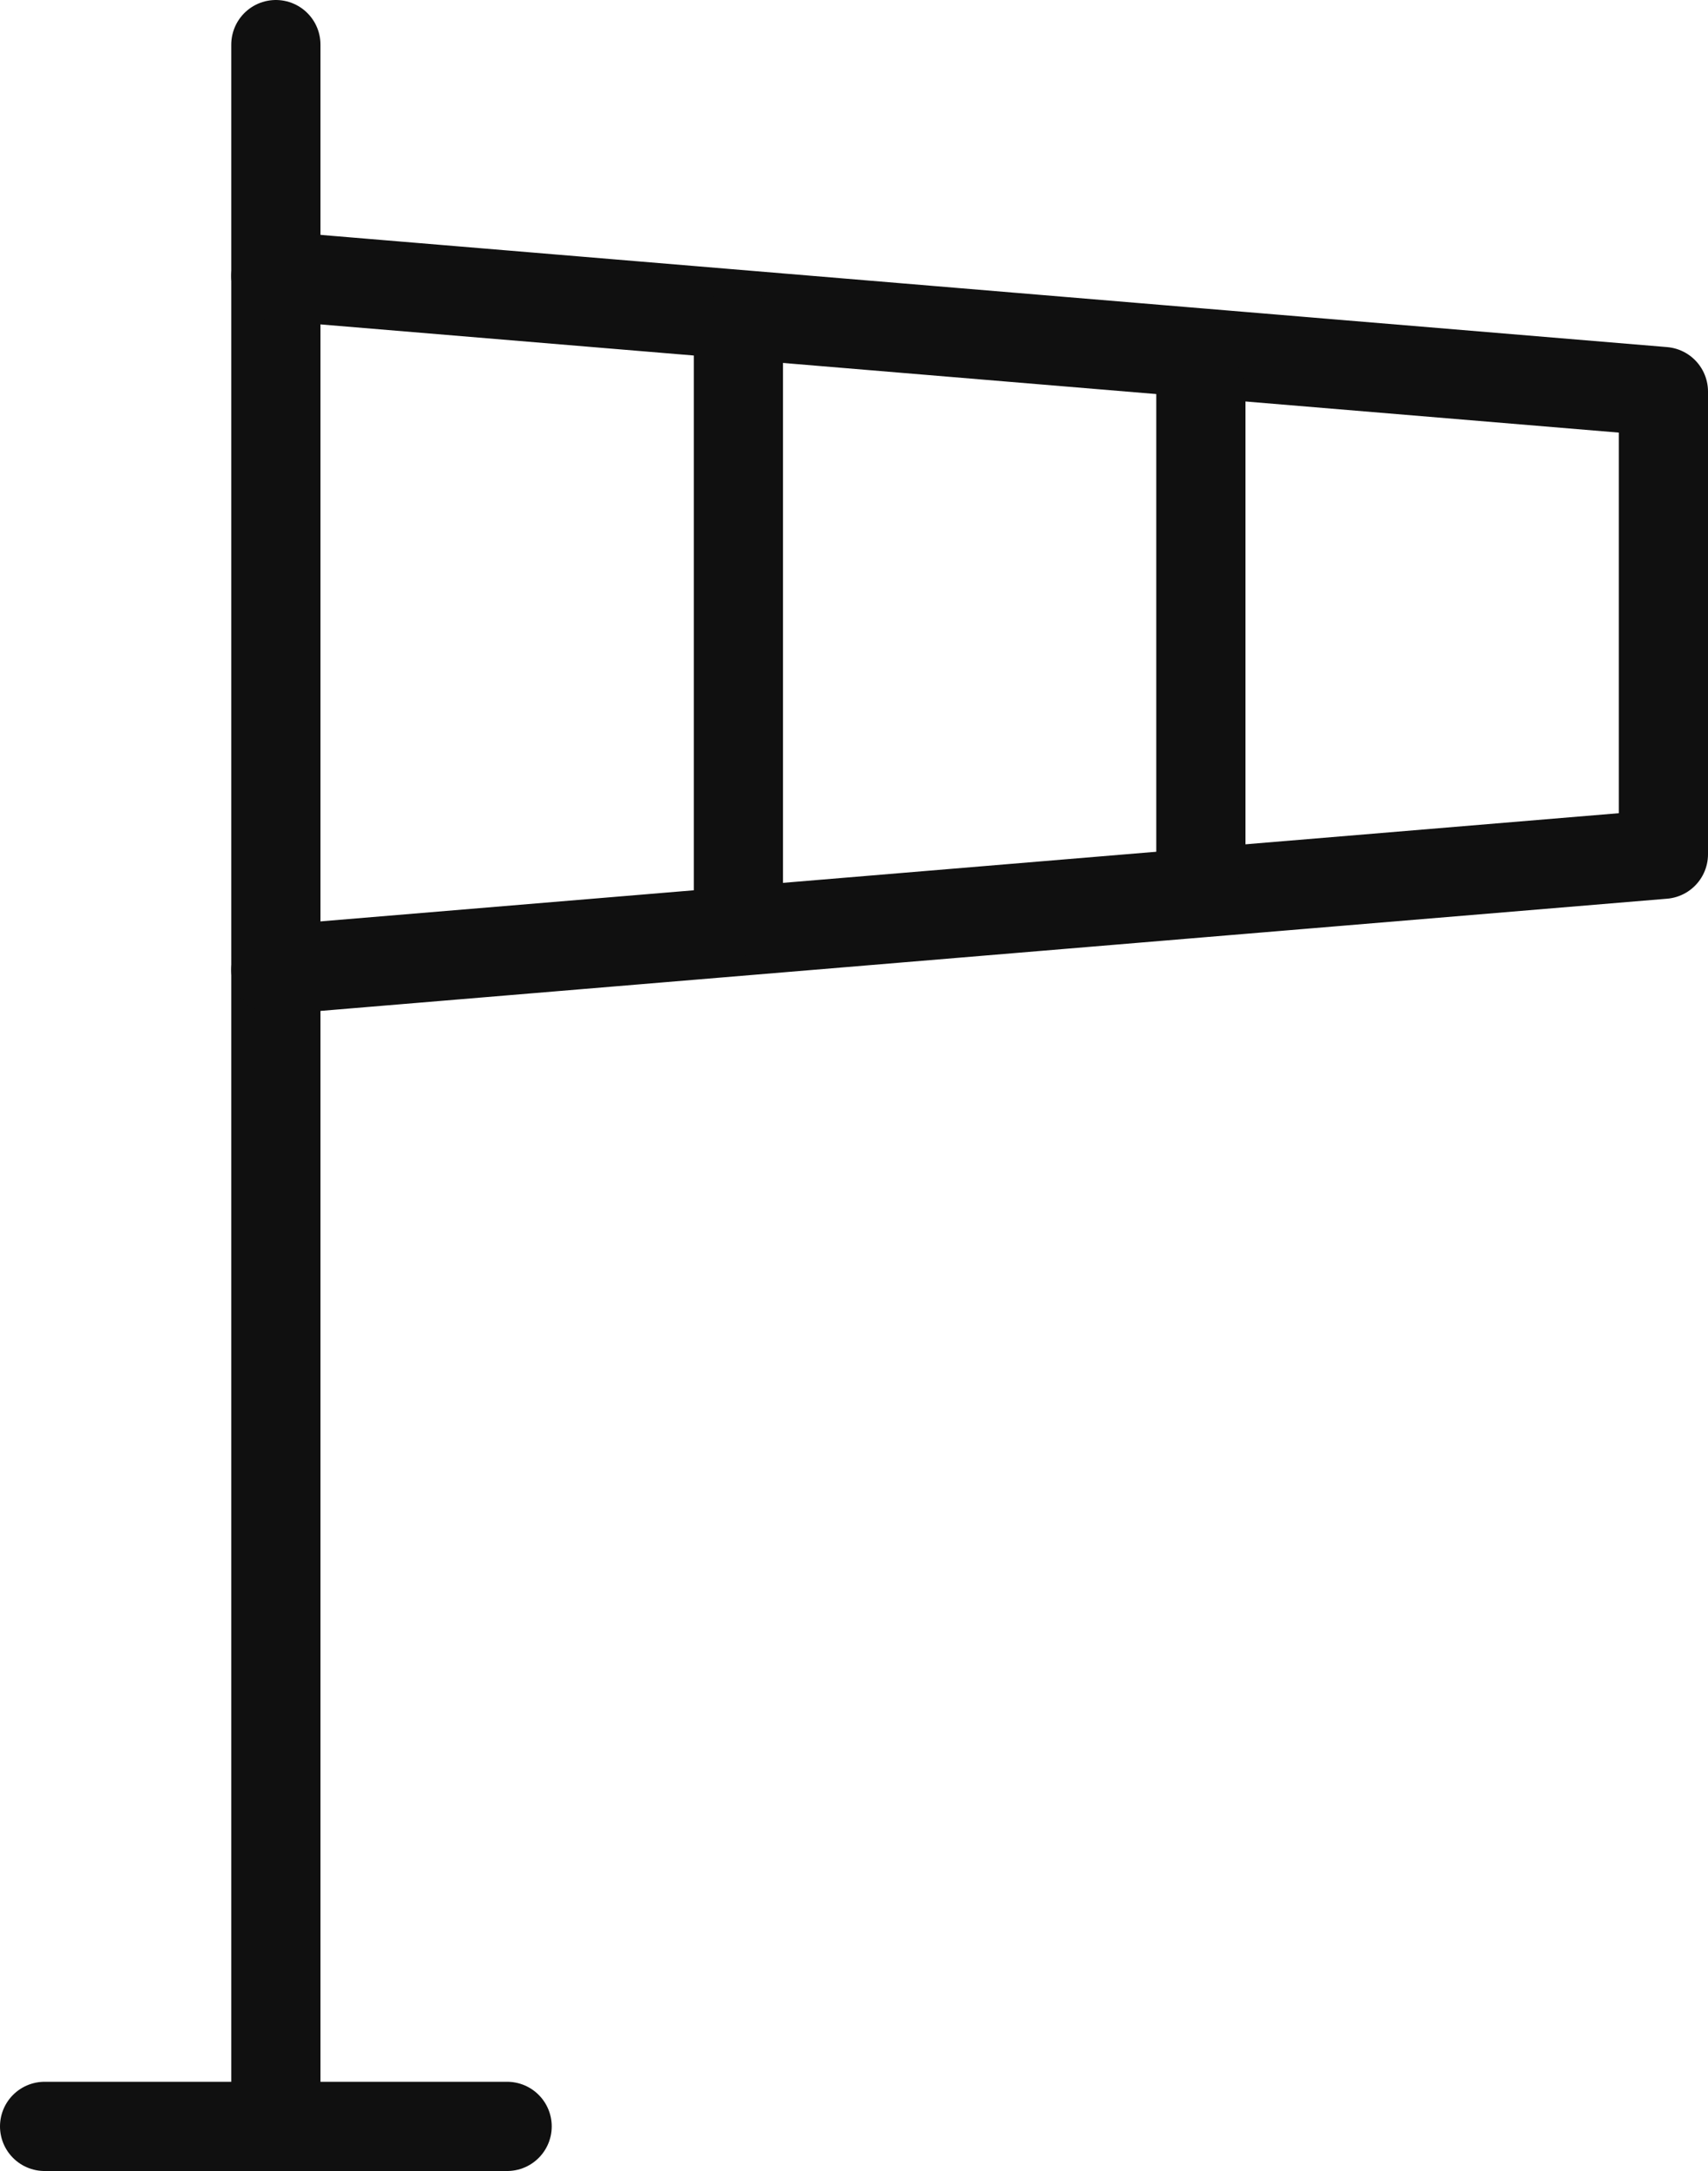 <svg xmlns="http://www.w3.org/2000/svg" width="28.722" height="36.5" viewBox="0 0 28.722 36.5">
  <g id="Ikona:_mejne_vrednosti_veter" data-name="Ikona: mejne vrednosti veter" transform="translate(-631.25 -2105.75)">
    <path id="Path_2045" data-name="Path 2045" d="M6,3V38" transform="translate(629.889 2103.5)" fill="none" stroke="#101010" stroke-linecap="round" stroke-linejoin="round" stroke-width="1.5"/>
    <path id="Path_2046" data-name="Path 2046" d="M6,16.667l23.333-1.944V6.944L6,5" transform="translate(629.889 2105.389)" fill="none" stroke="#101010" stroke-linecap="round" stroke-linejoin="round" stroke-width="1.5"/>
    <path id="Path_2047" data-name="Path 2047" d="M10,5.5v9.722" transform="translate(633.667 2105.861)" fill="none" stroke="#101010" stroke-linecap="round" stroke-linejoin="round" stroke-width="1.5"/>
    <path id="Path_2048" data-name="Path 2048" d="M14,6v7.778" transform="translate(637.444 2106.333)" fill="none" stroke="#101010" stroke-linecap="round" stroke-linejoin="round" stroke-width="1.5"/>
    <path id="Path_2049" data-name="Path 2049" d="M4,21h7.778" transform="translate(628 2120.5)" fill="none" stroke="#101010" stroke-linecap="round" stroke-linejoin="round" stroke-width="1.5"/>
  </g>
</svg>
